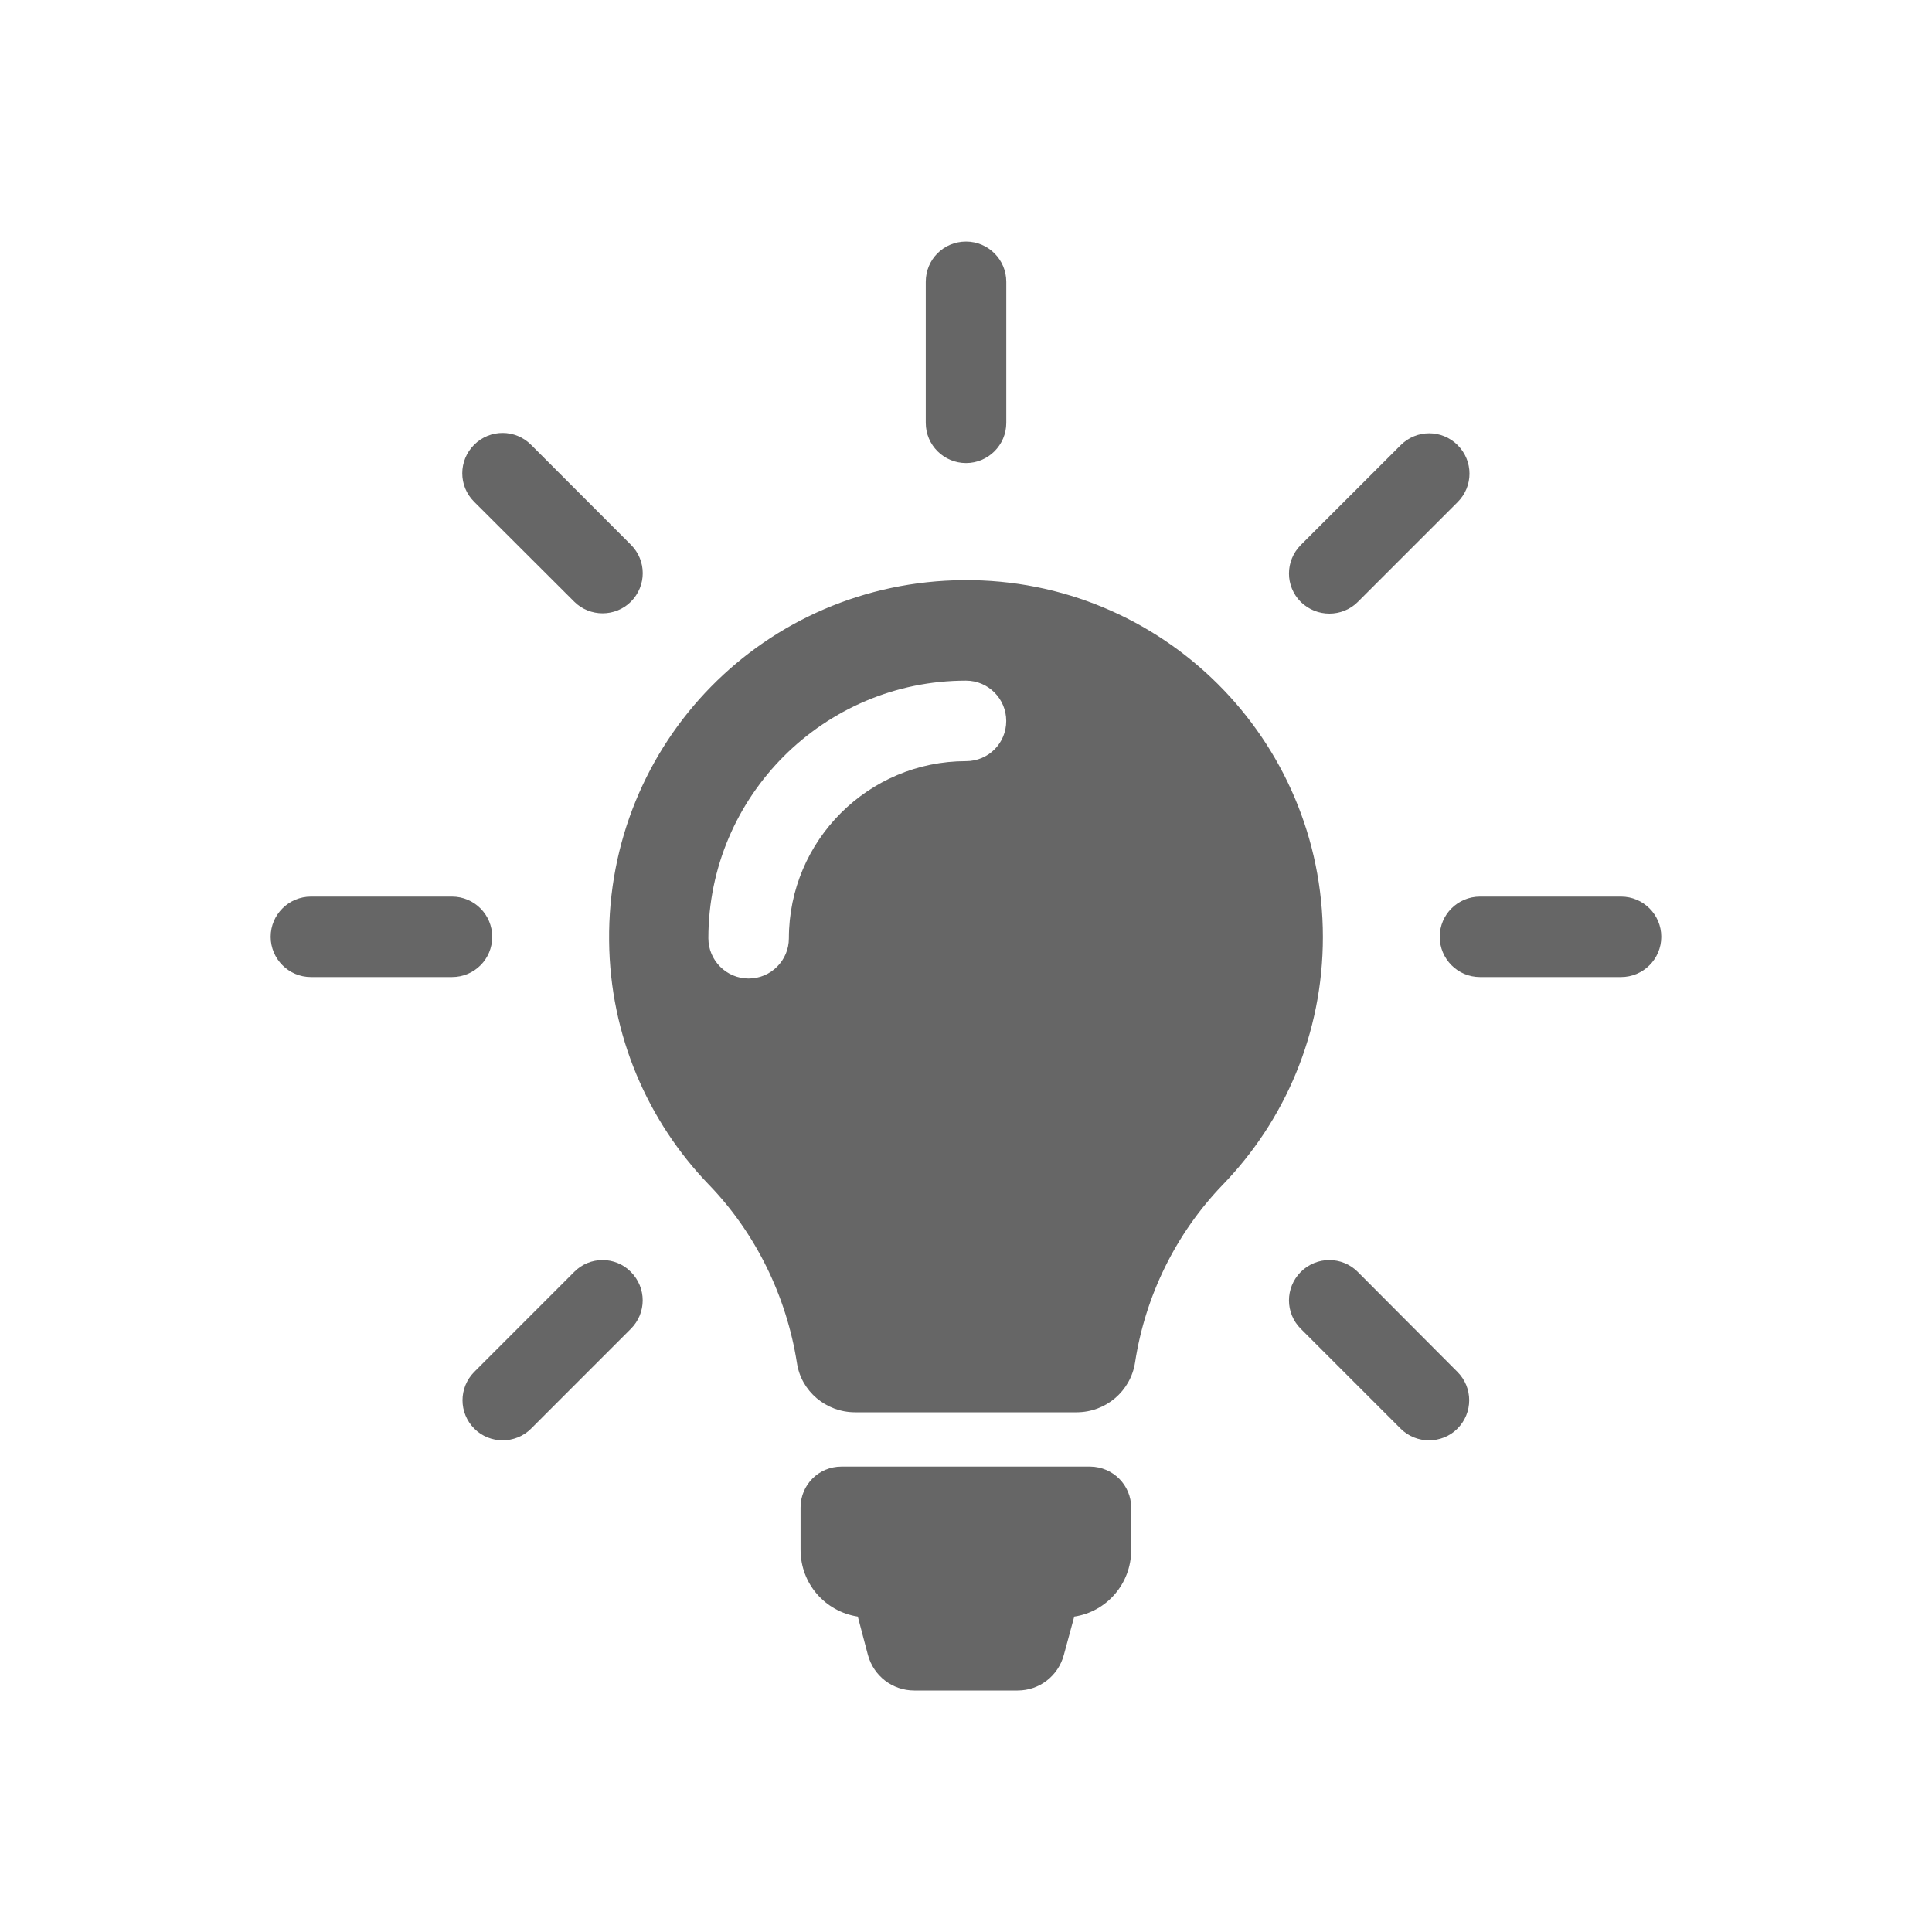<?xml version="1.0" encoding="utf-8"?>
<!-- Generator: Adobe Illustrator 23.0.3, SVG Export Plug-In . SVG Version: 6.00 Build 0)  -->
<svg version="1.1" id="Layer_10" xmlns="http://www.w3.org/2000/svg" xmlns:xlink="http://www.w3.org/1999/xlink" x="0px" y="0px"
	 viewBox="0 0 400 400" style="enable-background:new 0 0 400 400;" xml:space="preserve">
<style type="text/css">
	.st0{fill:#666666;}
	.st1{fill:none;}
</style>
<g>
	<path id="XMLID_2_" class="st0" d="M234.2,312.17v8.76c0,6.99-5.12,12.78-11.79,13.77l-2.16,7.96c-1.17,4.32-5.05,7.34-9.56,7.34
		h-21.42c-4.51,0-8.39-3.02-9.57-7.34l-2.1-7.96c-6.73-1.04-11.85-6.78-11.85-13.83v-8.77c0-4.69,3.76-8.46,8.46-8.46h51.54
		C230.44,303.71,234.2,307.47,234.2,312.17z M273.89,194.01c0,19.94-7.9,38.02-20.74,51.29c-9.75,10.13-16.05,23.04-18.15,36.8
		c-0.93,5.92-6.04,10.3-12.11,10.3h-45.86c-5.98,0-11.17-4.33-12.04-10.25c-2.16-13.76-8.51-26.84-18.26-36.91
		c-12.6-13.09-20.44-30.87-20.62-50.44c-0.43-41.11,32.28-74.39,73.4-74.69C240.56,119.81,273.89,153.02,273.89,194.01z
		 M208.33,149.26c0-4.57-3.71-8.34-8.33-8.34c-29.38,0-53.34,23.89-53.34,53.34c0,4.57,3.71,8.33,8.34,8.33
		c4.56,0,8.33-3.7,8.33-8.33c0-20.25,16.48-36.67,36.67-36.67C204.63,157.59,208.33,153.89,208.33,149.26z M200.01,95.87
		c4.56,0,8.33-3.7,8.33-8.33v-29.2c0-4.56-3.71-8.33-8.33-8.33c-4.64,0-8.34,3.7-8.34,8.33v29.2
		C191.66,92.17,195.44,95.87,200.01,95.87z M101.91,193.96c0-4.57-3.7-8.33-8.33-8.33h-29.2c-4.56,0-8.34,3.69-8.34,8.33
		c0,4.55,3.71,8.33,8.34,8.33h29.2C98.21,202.29,101.91,198.58,101.91,193.96z M335.62,185.63h-29.2c-4.57,0-8.34,3.69-8.34,8.33
		c0,4.55,3.7,8.33,8.34,8.33h29.2c4.57,0,8.33-3.71,8.33-8.33C343.96,189.39,340.24,185.63,335.62,185.63z M118.89,263.33
		l-20.68,20.69c-3.27,3.27-3.27,8.51,0,11.78c1.6,1.61,3.77,2.41,5.86,2.41c2.1,0,4.26-0.8,5.87-2.41l20.67-20.68
		c3.27-3.27,3.27-8.51,0-11.79C127.41,260.07,122.1,260.07,118.89,263.33z M275.25,127.04c2.1,0,4.26-0.8,5.86-2.41l20.68-20.68
		c3.27-3.27,3.27-8.51,0-11.79c-3.27-3.27-8.51-3.27-11.79,0l-20.68,20.67c-3.27,3.29-3.27,8.53,0,11.8
		C270.99,126.24,273.09,127.04,275.25,127.04z M118.89,124.57c1.6,1.61,3.76,2.41,5.87,2.41c2.1,0,4.26-0.8,5.86-2.41
		c3.27-3.28,3.27-8.52,0-11.79l-20.67-20.69c-3.27-3.27-8.52-3.27-11.79,0c-3.27,3.28-3.27,8.53,0,11.79L118.89,124.57z
		 M281.11,263.33c-3.26-3.26-8.51-3.26-11.79,0c-3.27,3.28-3.27,8.53,0,11.79l20.68,20.68c1.61,1.61,3.76,2.41,5.86,2.41
		c2.11,0,4.27-0.8,5.87-2.41c3.27-3.27,3.27-8.52,0-11.78L281.11,263.33z"/>
</g>
<rect x="0" class="st1" width="400" height="400"/>
</svg>
